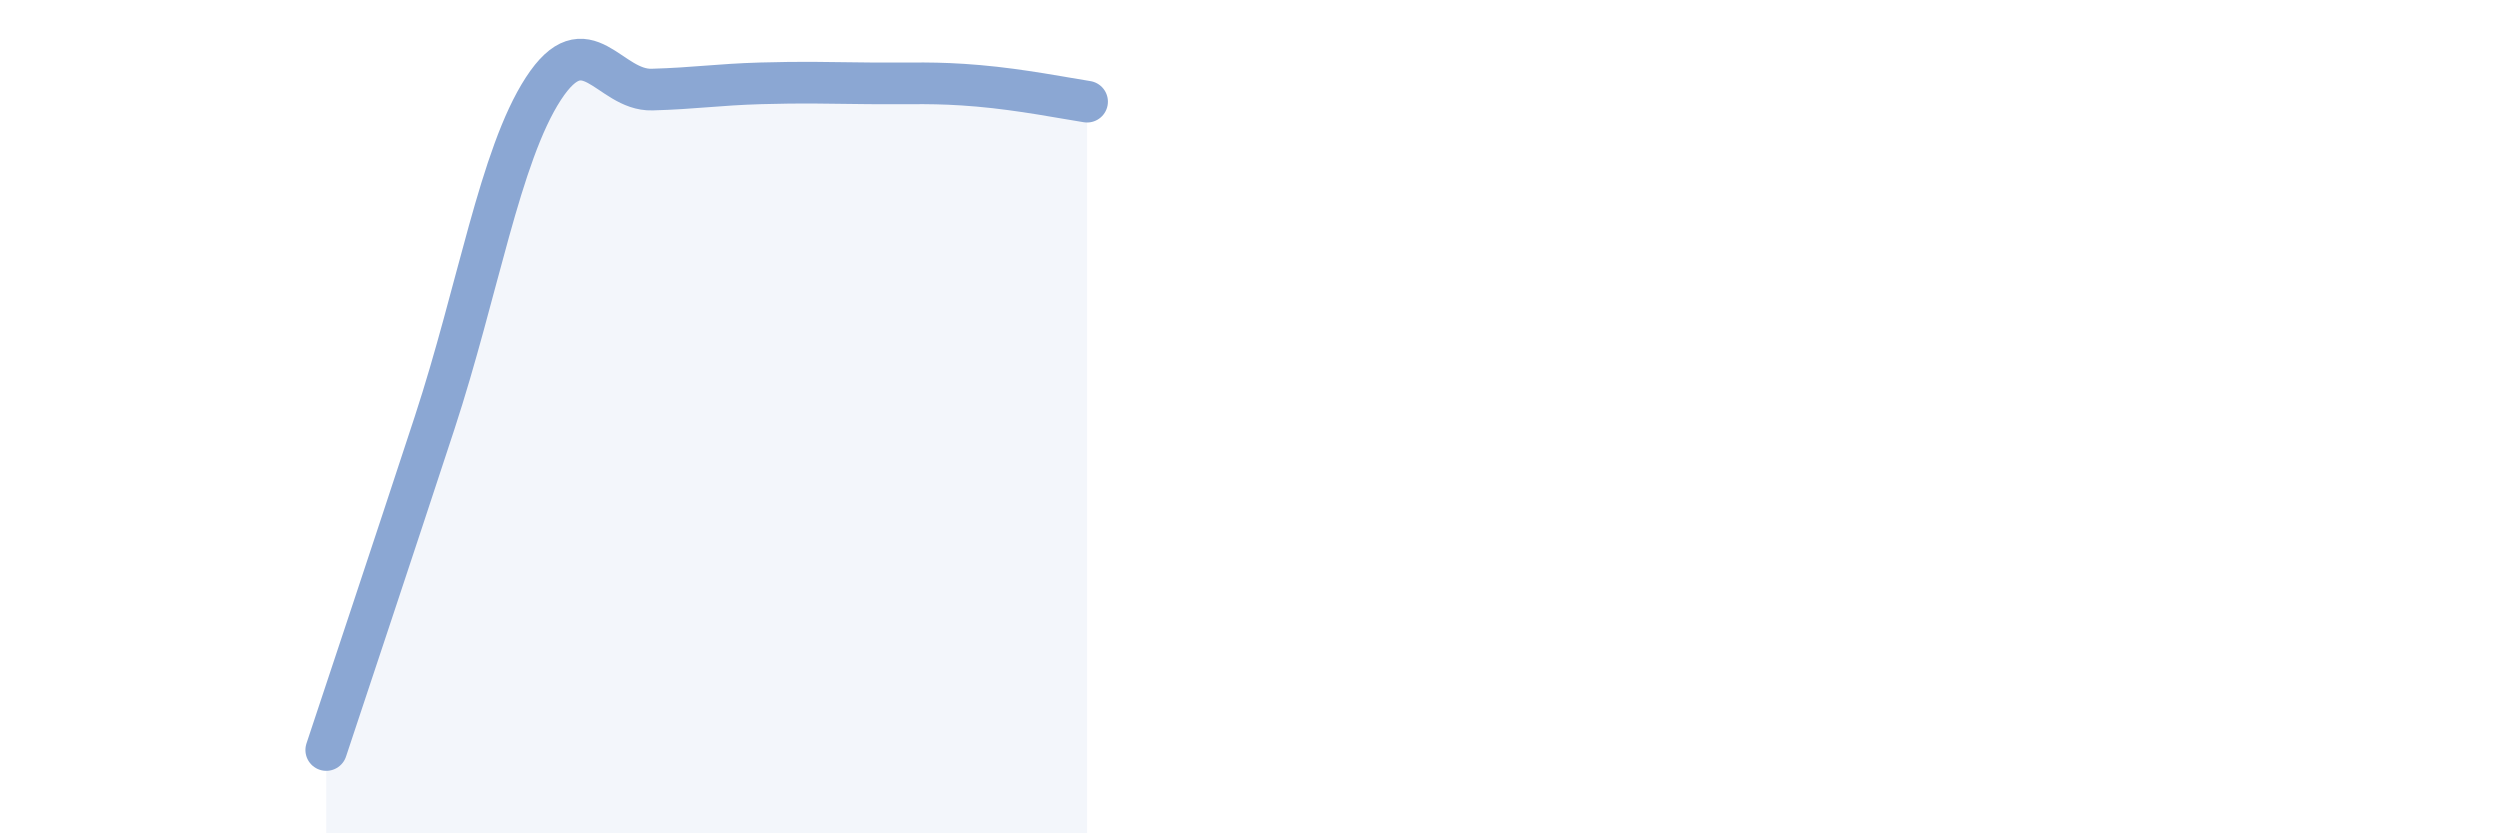 
    <svg width="60" height="20" viewBox="0 0 60 20" xmlns="http://www.w3.org/2000/svg">
      <path
        d="M 7.83,18 C 8.35,16.43 9.39,13.32 10.43,10.15 C 11.47,6.98 12,3.73 13.04,2.13 C 14.08,0.53 14.61,2.18 15.65,2.15 C 16.69,2.12 17.22,2.03 18.26,2 C 19.3,1.97 19.83,1.99 20.87,2 C 21.91,2.01 22.44,1.97 23.48,2.06 C 24.52,2.15 25.57,2.36 26.09,2.44L26.09 20L7.83 20Z"
        fill="#8ba7d3"
        opacity="0.1"
        stroke-linecap="round"
        stroke-linejoin="round"
      />
      <path
        d="M 7.83,18 C 8.35,16.43 9.39,13.32 10.43,10.15 C 11.47,6.98 12,3.73 13.04,2.13 C 14.08,0.53 14.61,2.18 15.65,2.15 C 16.69,2.12 17.22,2.03 18.26,2 C 19.3,1.97 19.83,1.99 20.87,2 C 21.91,2.01 22.44,1.97 23.48,2.06 C 24.52,2.15 25.57,2.36 26.09,2.44"
        stroke="#8ba7d3"
        stroke-width="1"
        fill="none"
        stroke-linecap="round"
        stroke-linejoin="round"
      />
    </svg>
  